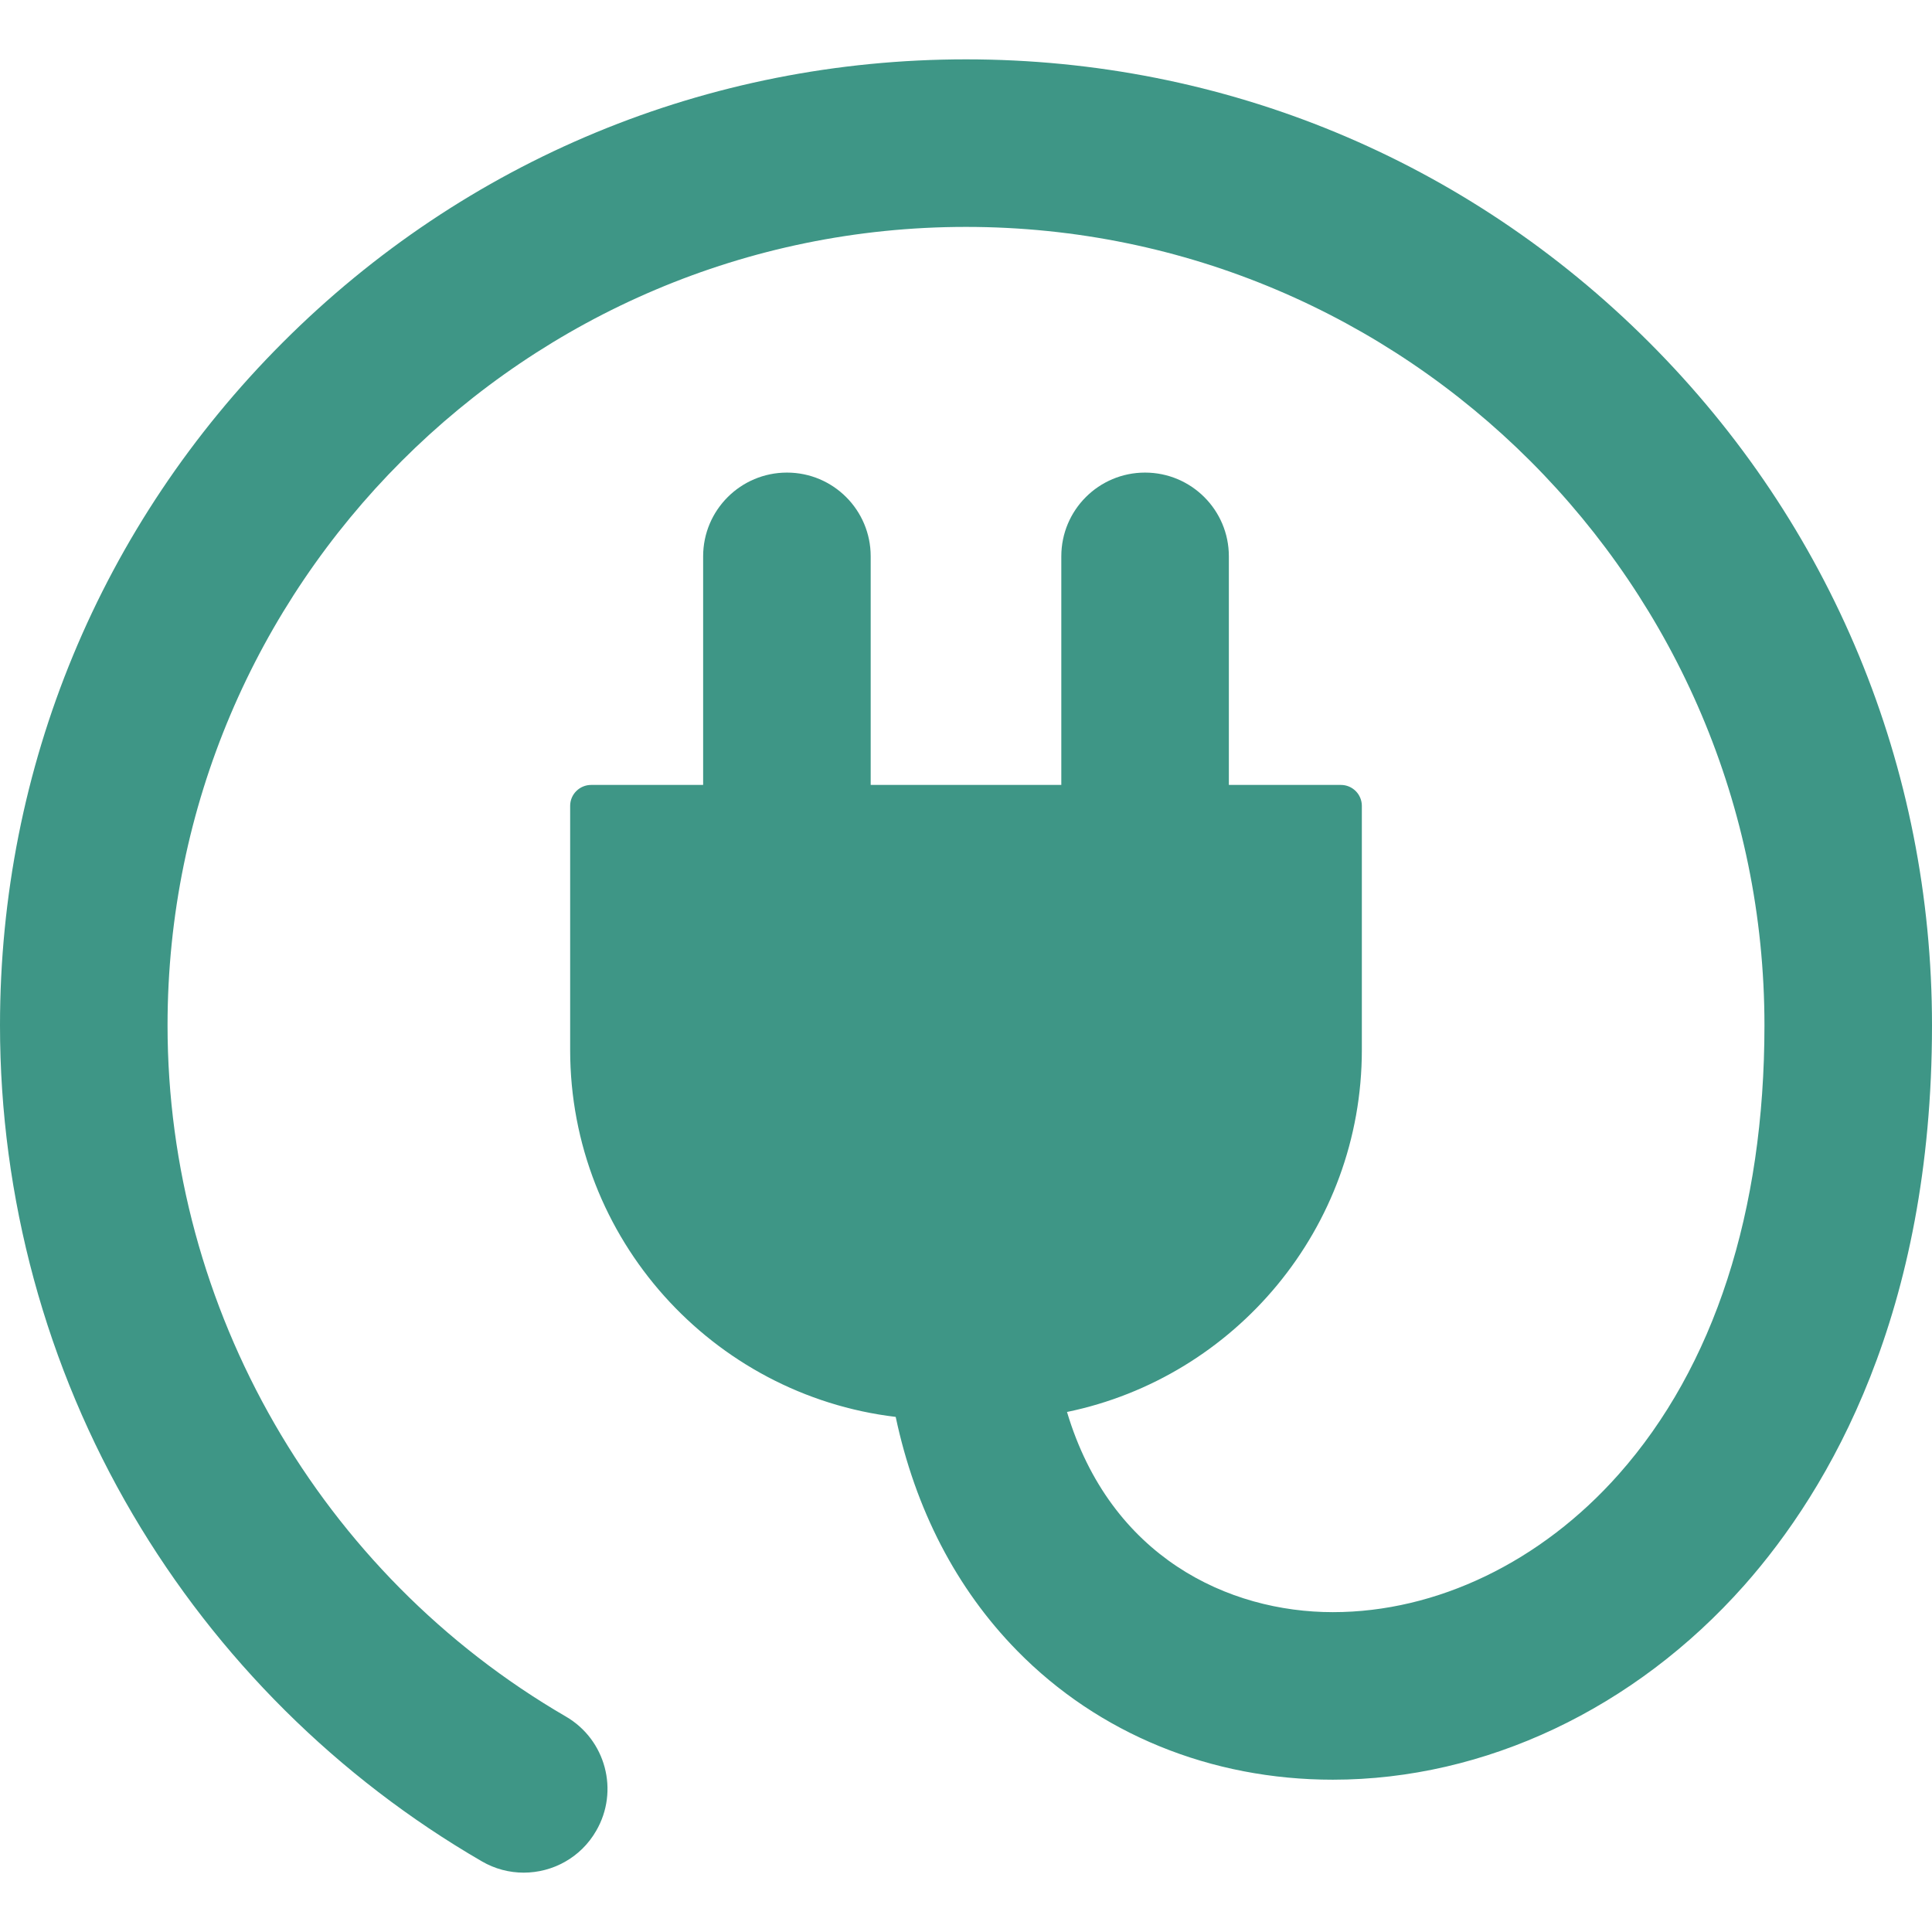 <svg width="18" height="18" viewBox="0 0 18 18" fill="none" xmlns="http://www.w3.org/2000/svg">
<g id="001-rounded-plug" clip-path="url(#clip0_54_545)">
<g id="Group">
<path id="Vector" d="M15.364 3.189C13.664 1.489 11.404 0.553 9 0.553C6.596 0.553 4.336 1.489 2.636 3.189C0.936 4.889 0 7.149 0 9.553C0 11.158 0.428 12.735 1.238 14.111C2.024 15.447 3.148 16.564 4.488 17.341C4.611 17.413 4.746 17.447 4.879 17.447C5.148 17.447 5.41 17.308 5.554 17.058C5.771 16.686 5.644 16.208 5.271 15.992C2.983 14.663 1.561 12.196 1.561 9.553C1.561 5.451 4.898 2.114 9 2.114C13.102 2.114 16.439 5.451 16.439 9.553C16.439 11.287 15.97 12.733 15.081 13.736C14.358 14.552 13.387 15.02 12.418 15.02C11.447 15.02 10.346 14.509 9.941 13.155C11.507 12.832 12.688 11.442 12.688 9.782V7.508C12.688 7.4 12.6 7.313 12.493 7.313H11.449V5.183C11.449 4.752 11.099 4.403 10.668 4.403C10.237 4.403 9.888 4.752 9.888 5.183V7.313H8.112V5.183C8.112 4.752 7.763 4.403 7.332 4.403C6.901 4.403 6.551 4.752 6.551 5.183V7.313H5.508C5.4 7.313 5.312 7.4 5.312 7.508V9.782C5.312 11.542 6.639 12.997 8.345 13.201C8.528 14.062 8.91 14.802 9.477 15.38C10.236 16.154 11.281 16.581 12.418 16.581C13.834 16.581 15.23 15.921 16.25 14.771C17.048 13.87 18 12.233 18 9.553C18 7.149 17.064 4.889 15.364 3.189Z" fill="#3E9686"/>
</g>
</g>
<defs>
<clipPath id="clip0_54_545">
<rect width="18" height="18" fill="white"/>
</clipPath>
</defs>
</svg>
